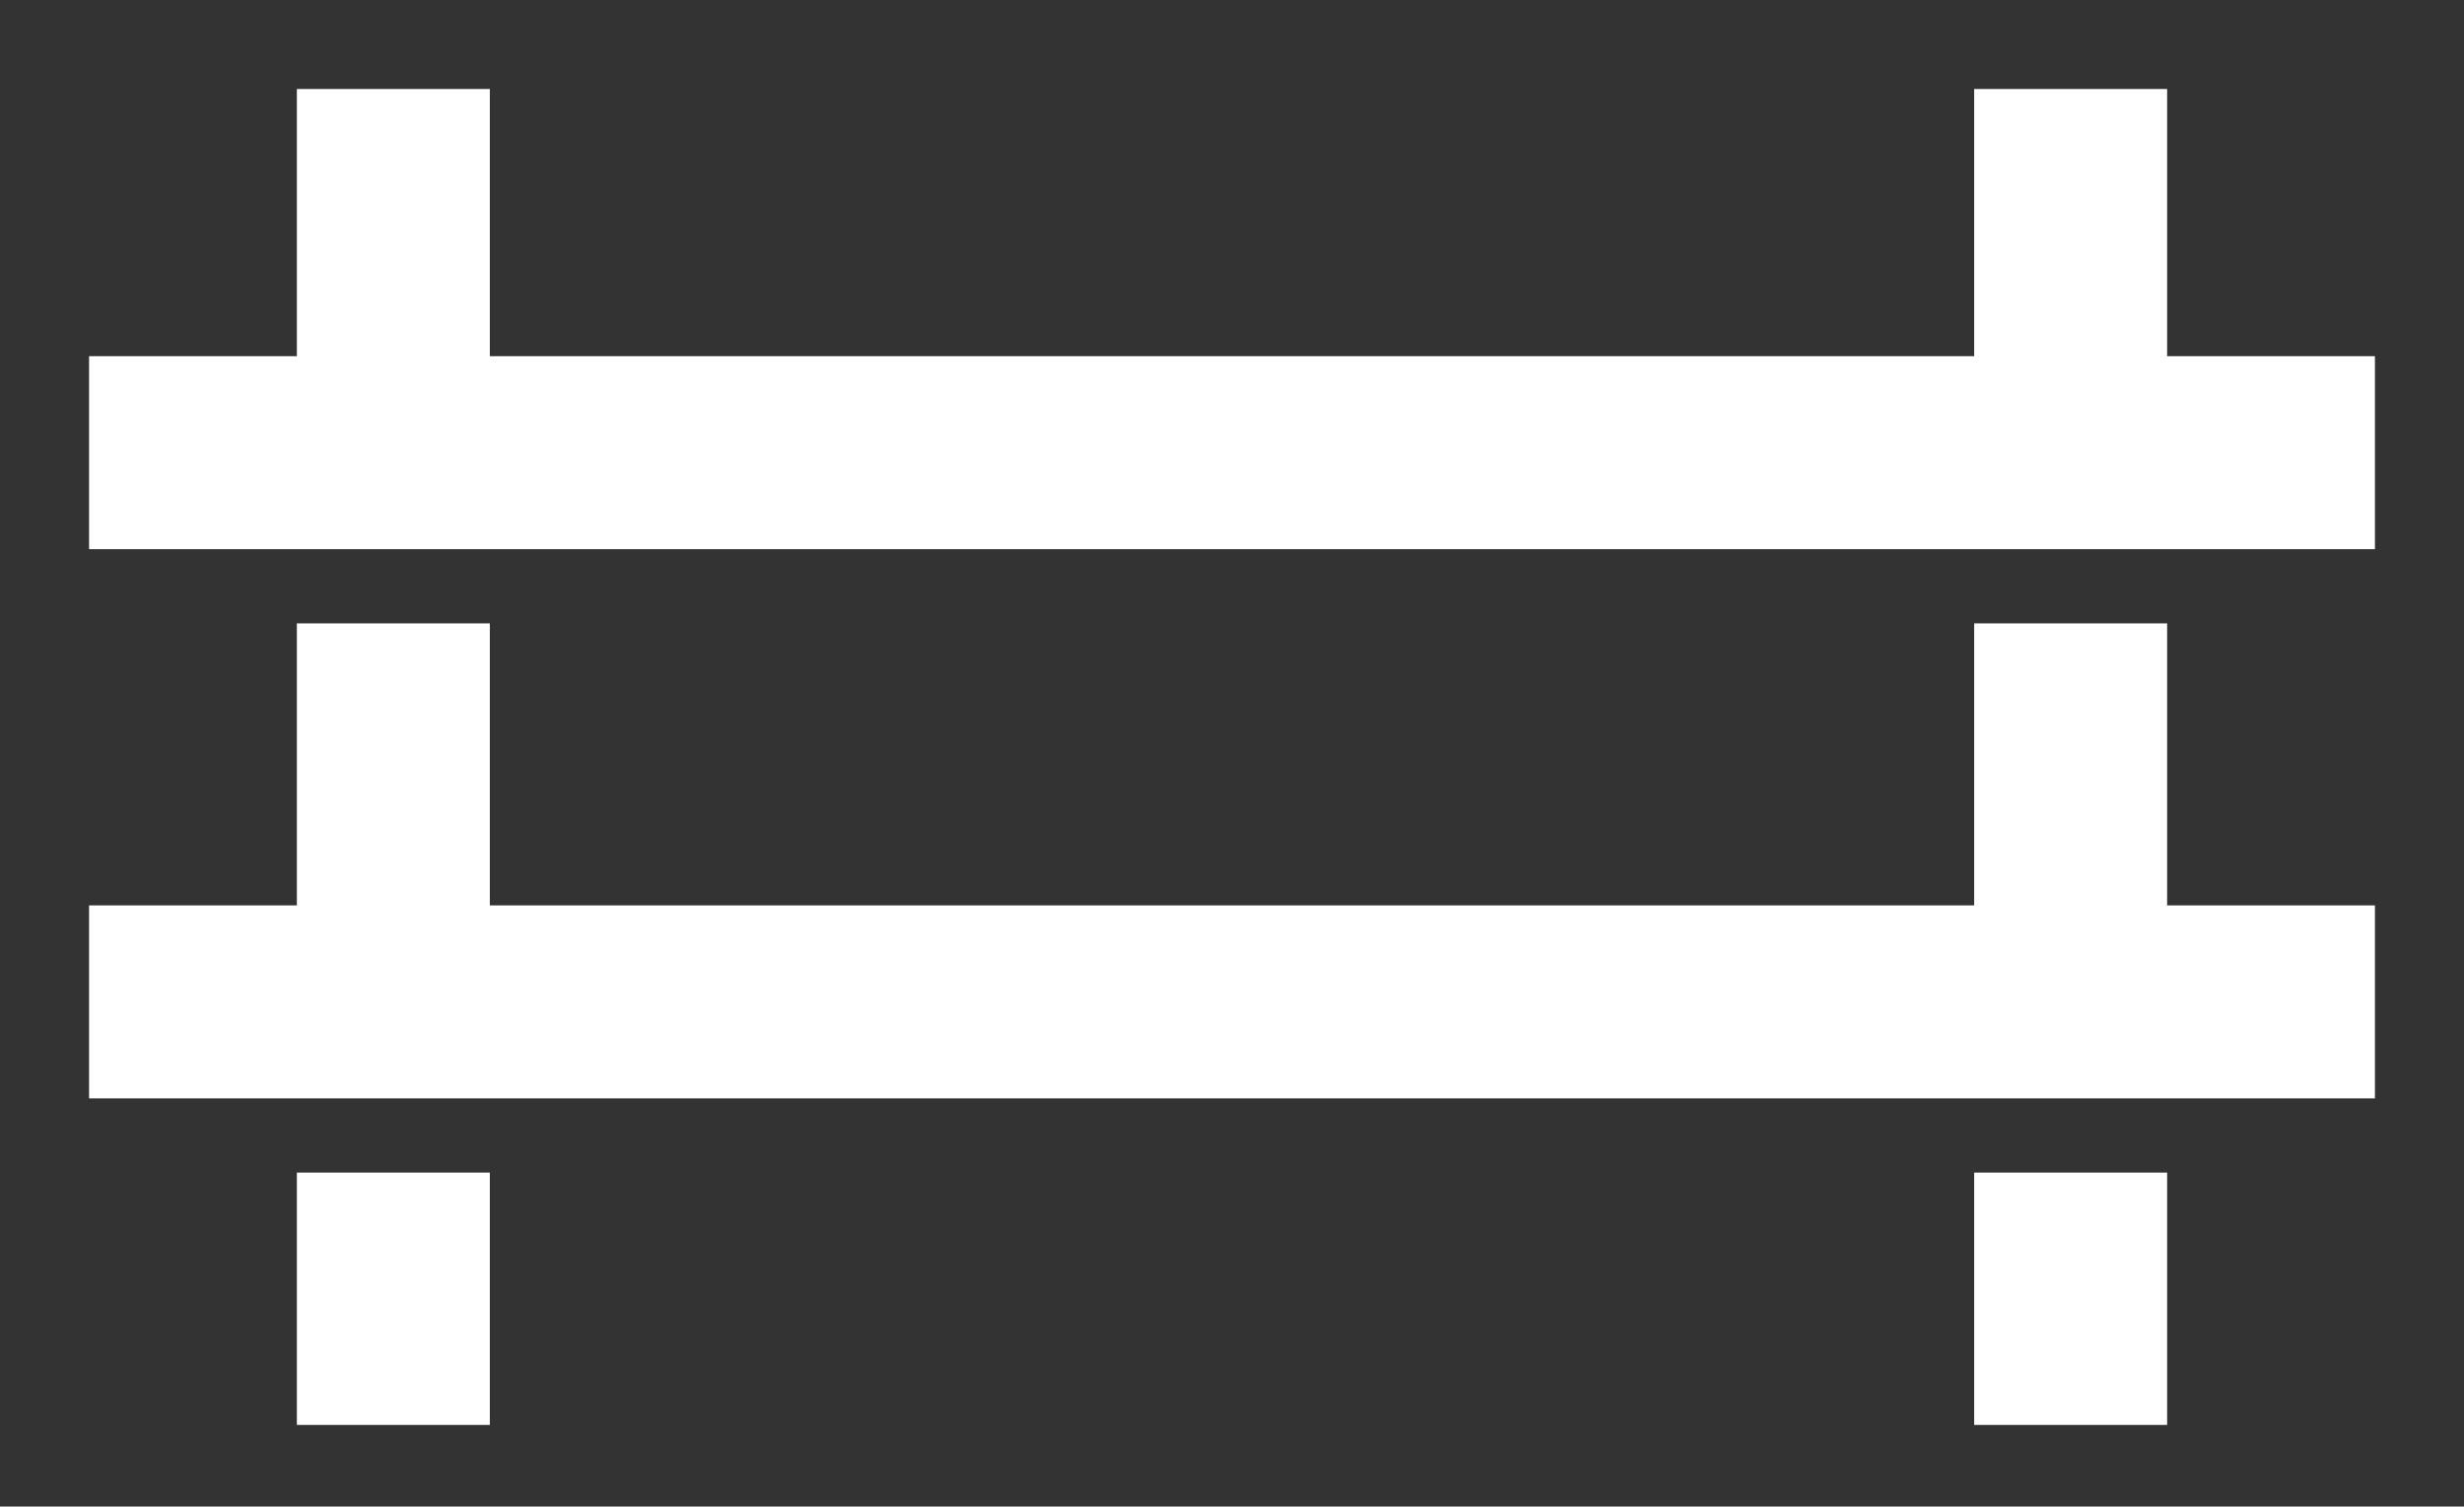 <?xml version="1.0" encoding="utf-8"?>
<!-- Generator: Adobe Illustrator 15.0.0, SVG Export Plug-In . SVG Version: 6.00 Build 0)  -->
<!DOCTYPE svg PUBLIC "-//W3C//DTD SVG 1.1//EN" "http://www.w3.org/Graphics/SVG/1.1/DTD/svg11.dtd">
<svg version="1.1" id="Layer_1" xmlns="http://www.w3.org/2000/svg" xmlns:xlink="http://www.w3.org/1999/xlink" x="0px" y="0px"
	 width="166px" height="101.496px" viewBox="0 0 166 101.496" enable-background="new 0 0 166 101.496" xml:space="preserve">
<rect x="0" y="0" width="166" height="101.496" fill="#333333" stroke="none"/>
<g style="fill:#ffffff;">
	<rect x="20" y="78.996" width="13" height="17"/>
	<rect x="133" y="78.996" width="13" height="17"/>
	<polygon points="146,23.996 146,5.996 133,5.996 133,23.996 33,23.996 33,5.996 20,5.996 20,23.996 6,23.996 6,36.996 160,36.996
		160,23.996 	"/>
	<polygon points="146,60.996 146,41.996 133,41.996 133,60.996 33,60.996 33,41.996 20,41.996 20,60.996 6,60.996 6,73.996
		160,73.996 160,60.996 	"/>
</g>
</svg>
